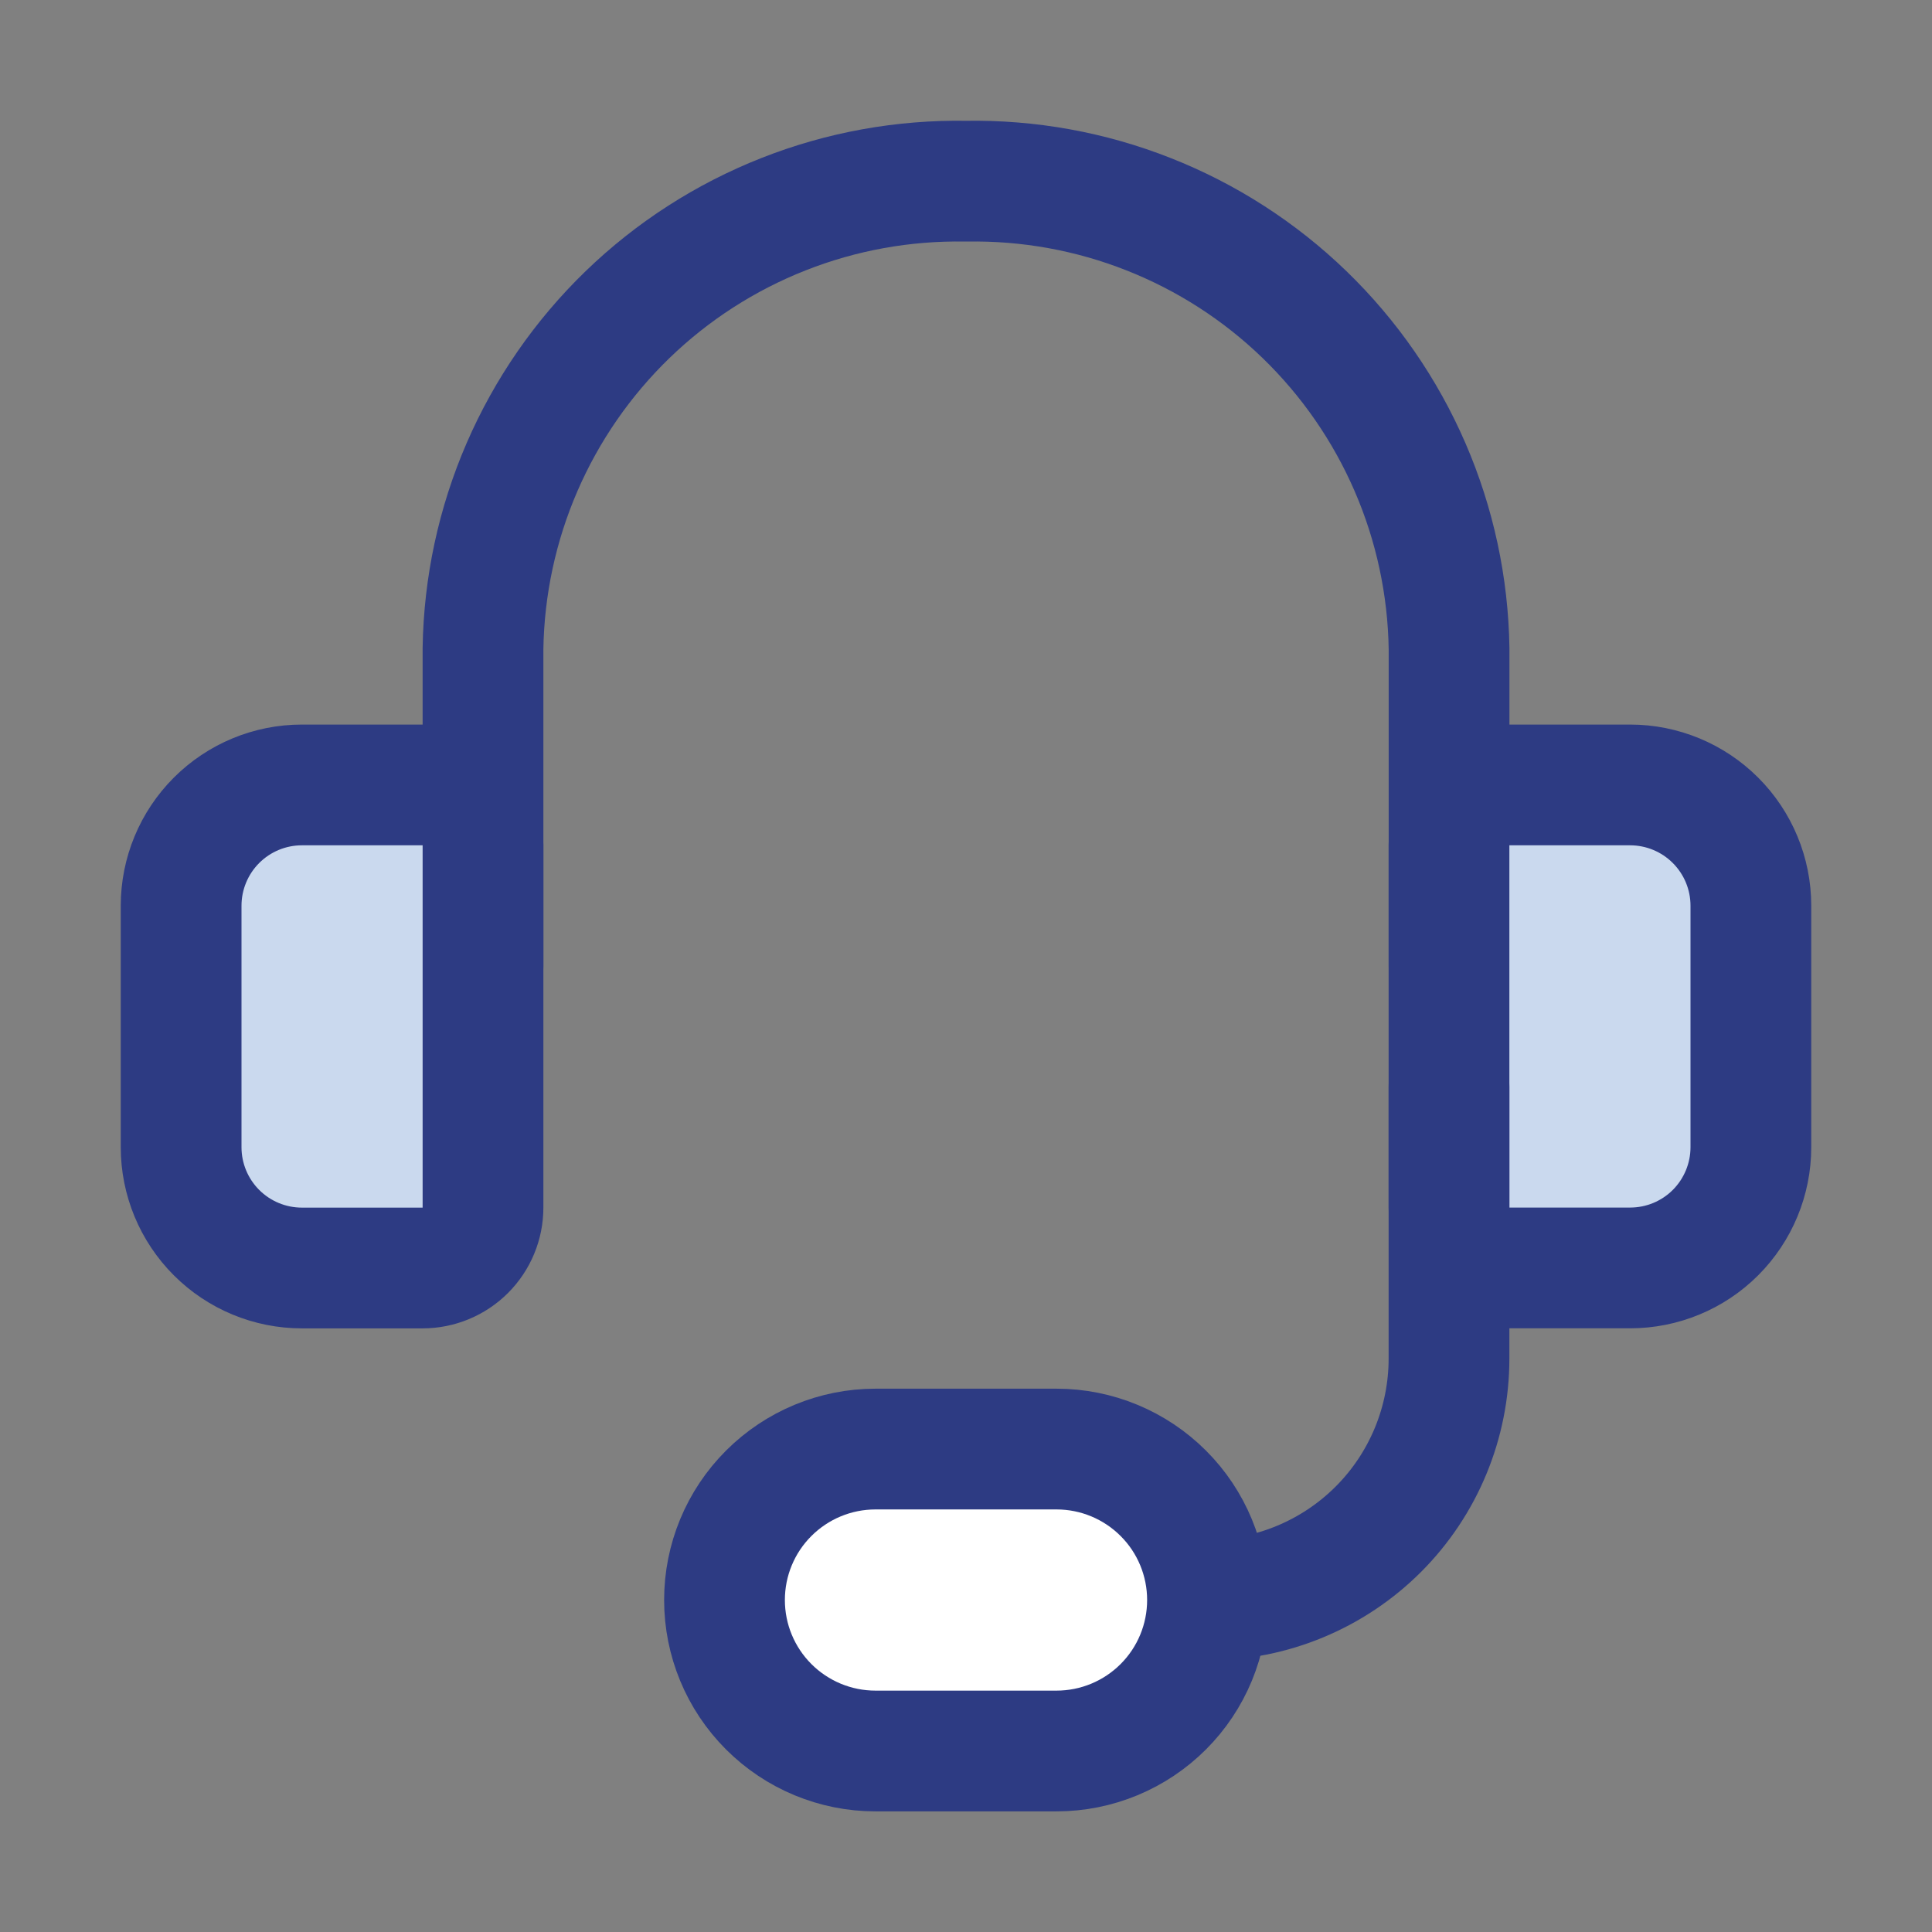<svg width="32" height="32" viewBox="0 0 32 32" fill="none" xmlns="http://www.w3.org/2000/svg">
<rect x="0" y="0" width="32" height="32" fill="#808080" stroke="none"/>
<path d="M8 16.002V10.742C8.016 9.708 8.235 8.687 8.646 7.738C9.057 6.789 9.651 5.93 10.394 5.211C11.137 4.492 12.015 3.927 12.977 3.548C13.939 3.168 14.967 2.983 16.001 3.001C17.035 2.983 18.062 3.168 19.024 3.548C19.986 3.927 20.864 4.492 21.607 5.211C22.35 5.93 22.944 6.789 23.355 7.738C23.766 8.687 23.985 9.708 24.001 10.742V16.002" stroke="#2D3B83" stroke-width="2" stroke-linecap="round" stroke-linejoin="round"/>
<path d="M5 13.001H7C7.265 13.001 7.52 13.107 7.707 13.294C7.895 13.482 8 13.736 8 14.001V20.002C8 20.267 7.895 20.521 7.707 20.709C7.52 20.896 7.265 21.002 7 21.002H5C4.47 21.002 3.961 20.791 3.586 20.416C3.211 20.041 3 19.532 3 19.002V15.001C3 14.471 3.211 13.962 3.586 13.587C3.961 13.212 4.47 13.001 5 13.001Z" fill="#CAD9EE" stroke="#2D3B83" stroke-width="2" stroke-linecap="round" stroke-linejoin="round"/>
<path d="M27 21.001H25C24.735 21.001 24.48 20.896 24.293 20.708C24.105 20.521 24 20.267 24 20.001V14.001C24 13.736 24.105 13.481 24.293 13.294C24.48 13.106 24.735 13.001 25 13.001H27C27.53 13.001 28.039 13.212 28.414 13.587C28.789 13.962 29 14.47 29 15.001V19.001C29 19.532 28.789 20.04 28.414 20.416C28.039 20.791 27.53 21.001 27 21.001Z" fill="#CAD9EE" stroke="#2D3B83" stroke-width="2" stroke-linecap="round" stroke-linejoin="round"/>
<path d="M20 26.502C21.061 26.502 22.078 26.08 22.829 25.33C23.579 24.58 24 23.562 24 22.502V18.001" stroke="#2D3B83" stroke-width="2" stroke-linecap="round" stroke-linejoin="round"/>
<path d="M20 26.501C20 27.165 19.737 27.8 19.268 28.269C18.799 28.738 18.163 29.002 17.5 29.002H14.5C13.837 29.002 13.201 28.738 12.732 28.269C12.263 27.8 12 27.165 12 26.501C12 25.838 12.263 25.202 12.732 24.734C13.201 24.265 13.837 24.001 14.5 24.001H17.5C18.163 24.001 18.799 24.265 19.268 24.734C19.737 25.202 20 25.838 20 26.501Z" fill="white" stroke="#2D3B83" stroke-width="2" stroke-linecap="round" stroke-linejoin="round"/>
</svg>
